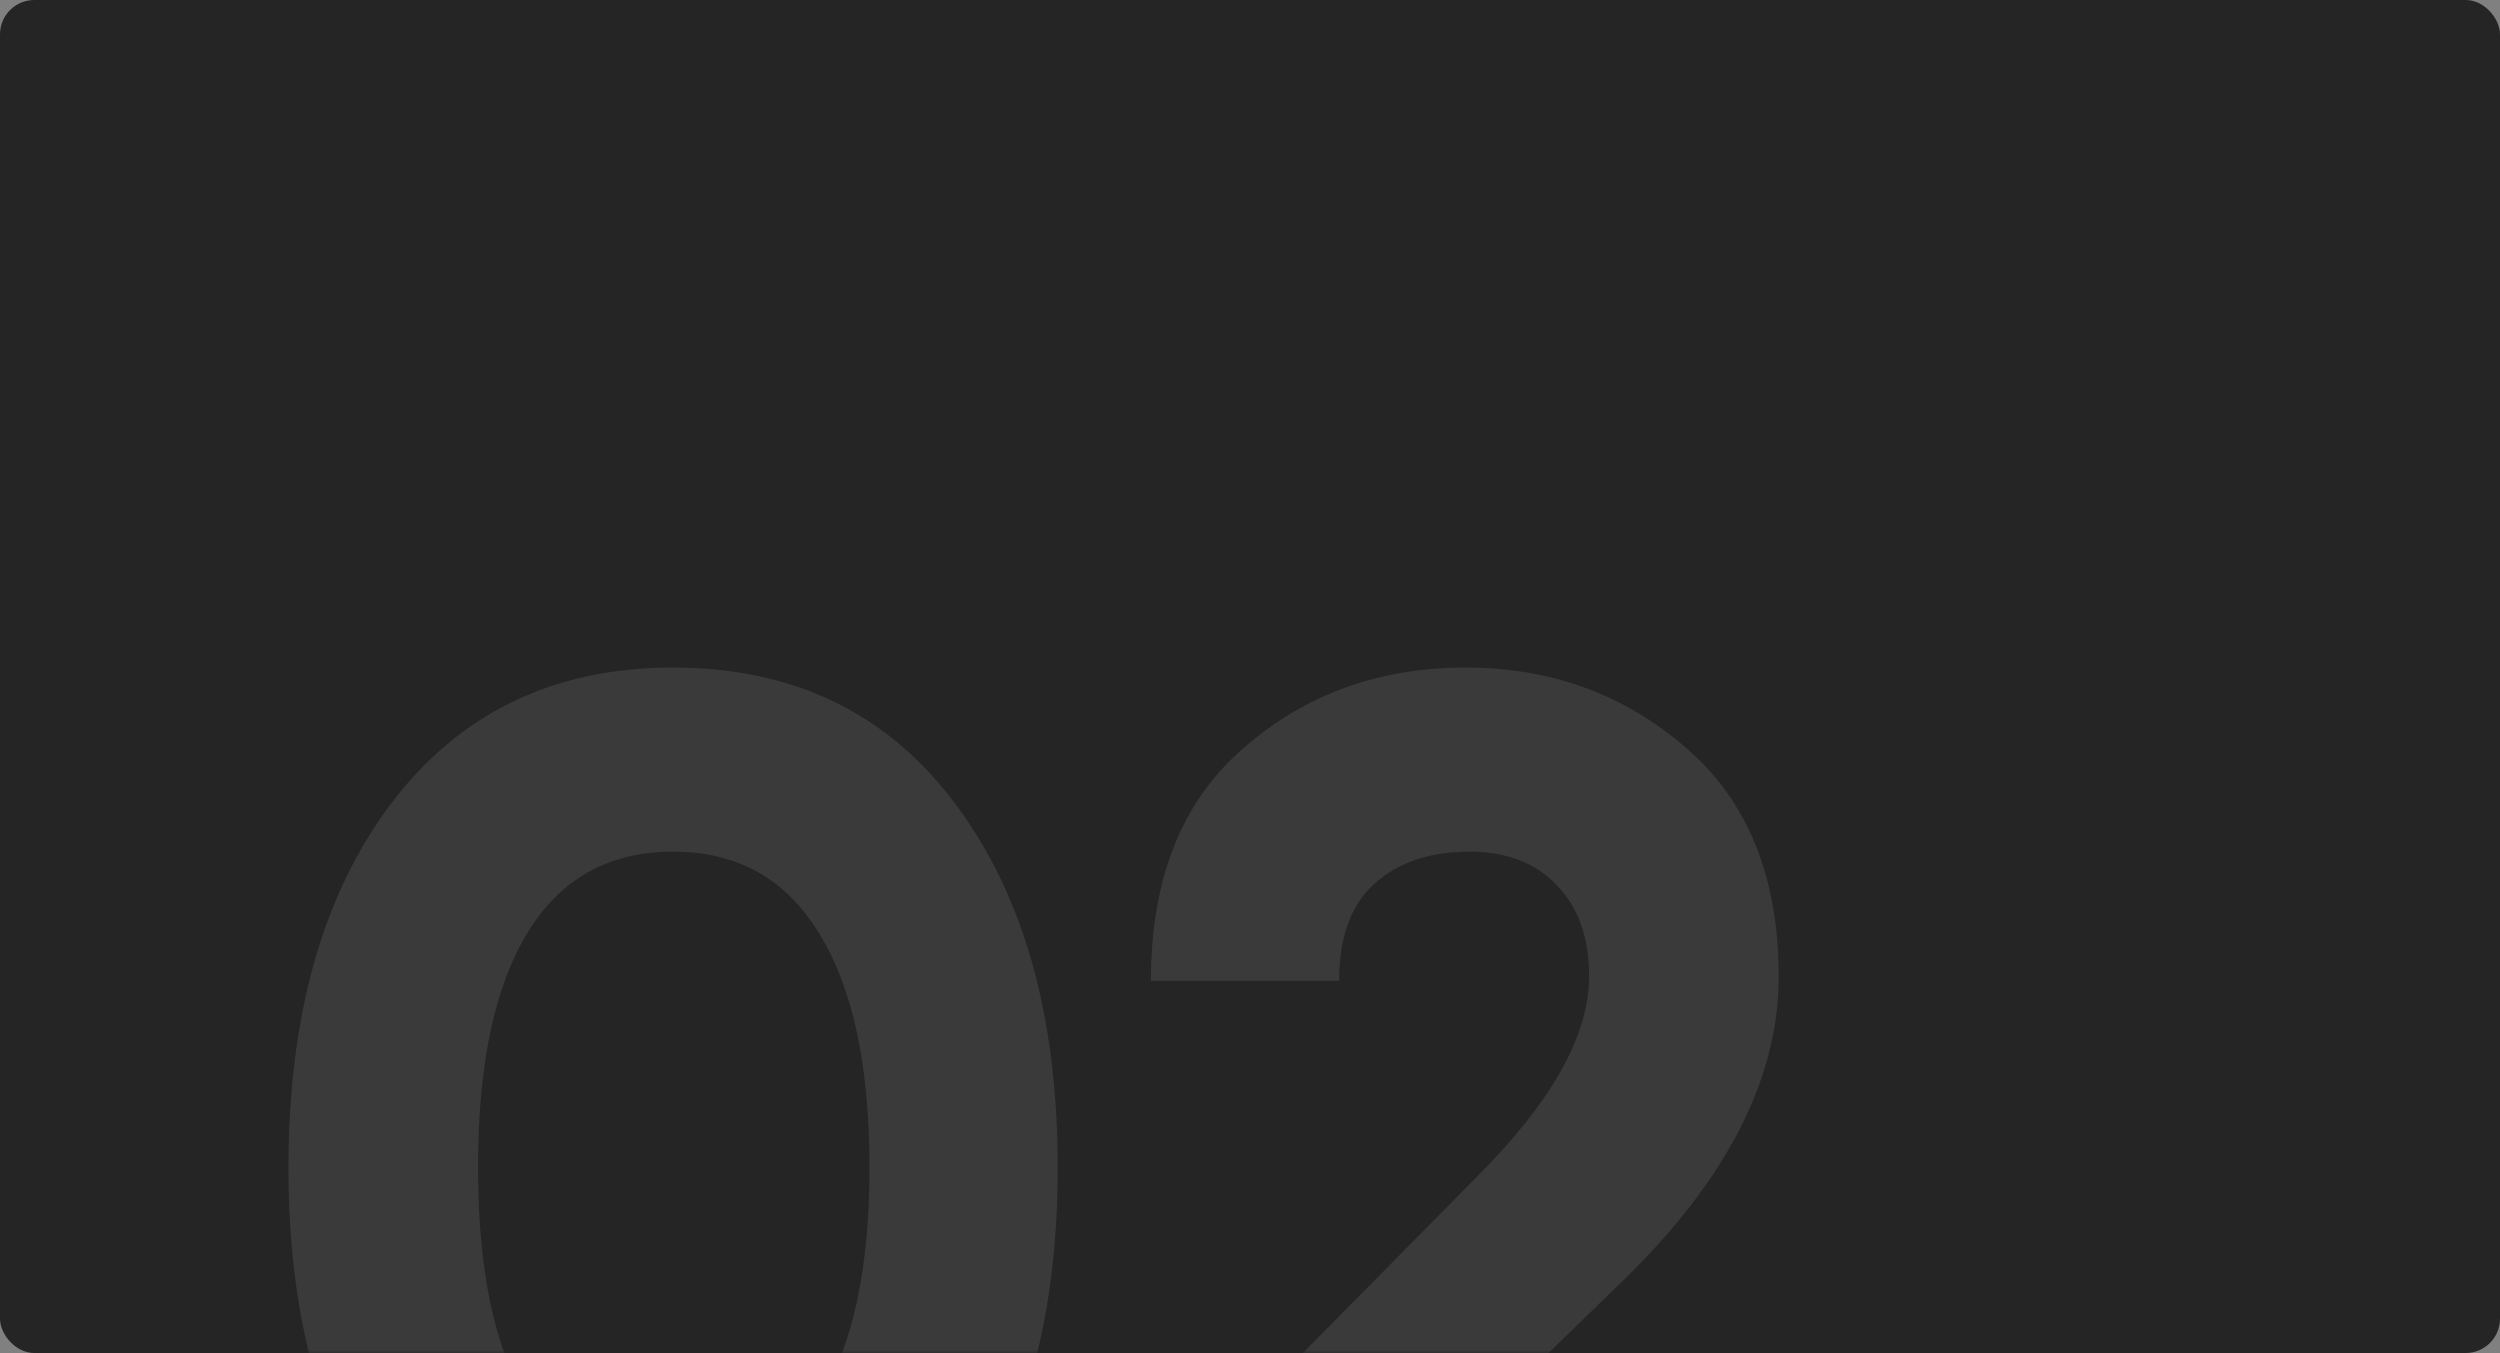 <?xml version="1.0" encoding="UTF-8"?> <svg xmlns="http://www.w3.org/2000/svg" width="364" height="197" viewBox="0 0 364 197" fill="none"><rect x="0" y="0" width="364" height="197" fill="#808080" stroke="none"/> <rect width="364" height="197" rx="5" fill="#252525"></rect> <mask id="mask0" style="mask-type:alpha" maskUnits="userSpaceOnUse" x="0" y="0" width="364" height="197"> <rect width="364" height="197" rx="5" fill="#252525"></rect> </mask> <g mask="url(#mask0)"> <path d="M98 242.8C80.533 242.8 66.8 236.2 56.8 223C46.933 209.667 42 192 42 170C42 148 46.933 130.4 56.8 117.2C66.8 103.867 80.533 97.2 98 97.2C115.6 97.2 129.333 103.867 139.2 117.2C149.067 130.4 154 148 154 170C154 192 149.067 209.667 139.2 223C129.333 236.2 115.6 242.8 98 242.8ZM76.8 204.2C81.6 211.933 88.667 215.8 98 215.8C107.333 215.8 114.4 211.867 119.2 204C124.133 196.133 126.6 184.8 126.6 170C126.6 155.067 124.133 143.667 119.2 135.8C114.4 127.933 107.333 124 98 124C88.667 124 81.6 127.933 76.8 135.8C72 143.667 69.6 155.067 69.6 170C69.6 184.933 72 196.333 76.8 204.2ZM167.577 240V219.4L214.977 171.4C225.91 160.467 231.377 150.733 231.377 142.2C231.377 136.467 229.777 132 226.577 128.8C223.51 125.6 219.31 124 213.977 124C208.11 124 203.443 125.6 199.977 128.8C196.643 131.867 194.977 136.533 194.977 142.8H167.577C167.577 128 172.043 116.733 180.977 109C189.91 101.133 200.71 97.2 213.377 97.2C225.777 97.2 236.443 101.067 245.377 108.8C254.443 116.533 258.977 127.667 258.977 142.2C258.977 156.867 251.577 171.467 236.777 186L208.577 213.4H261.177V240H167.577Z" fill="white" fill-opacity="0.1"></path> </g> </svg> 